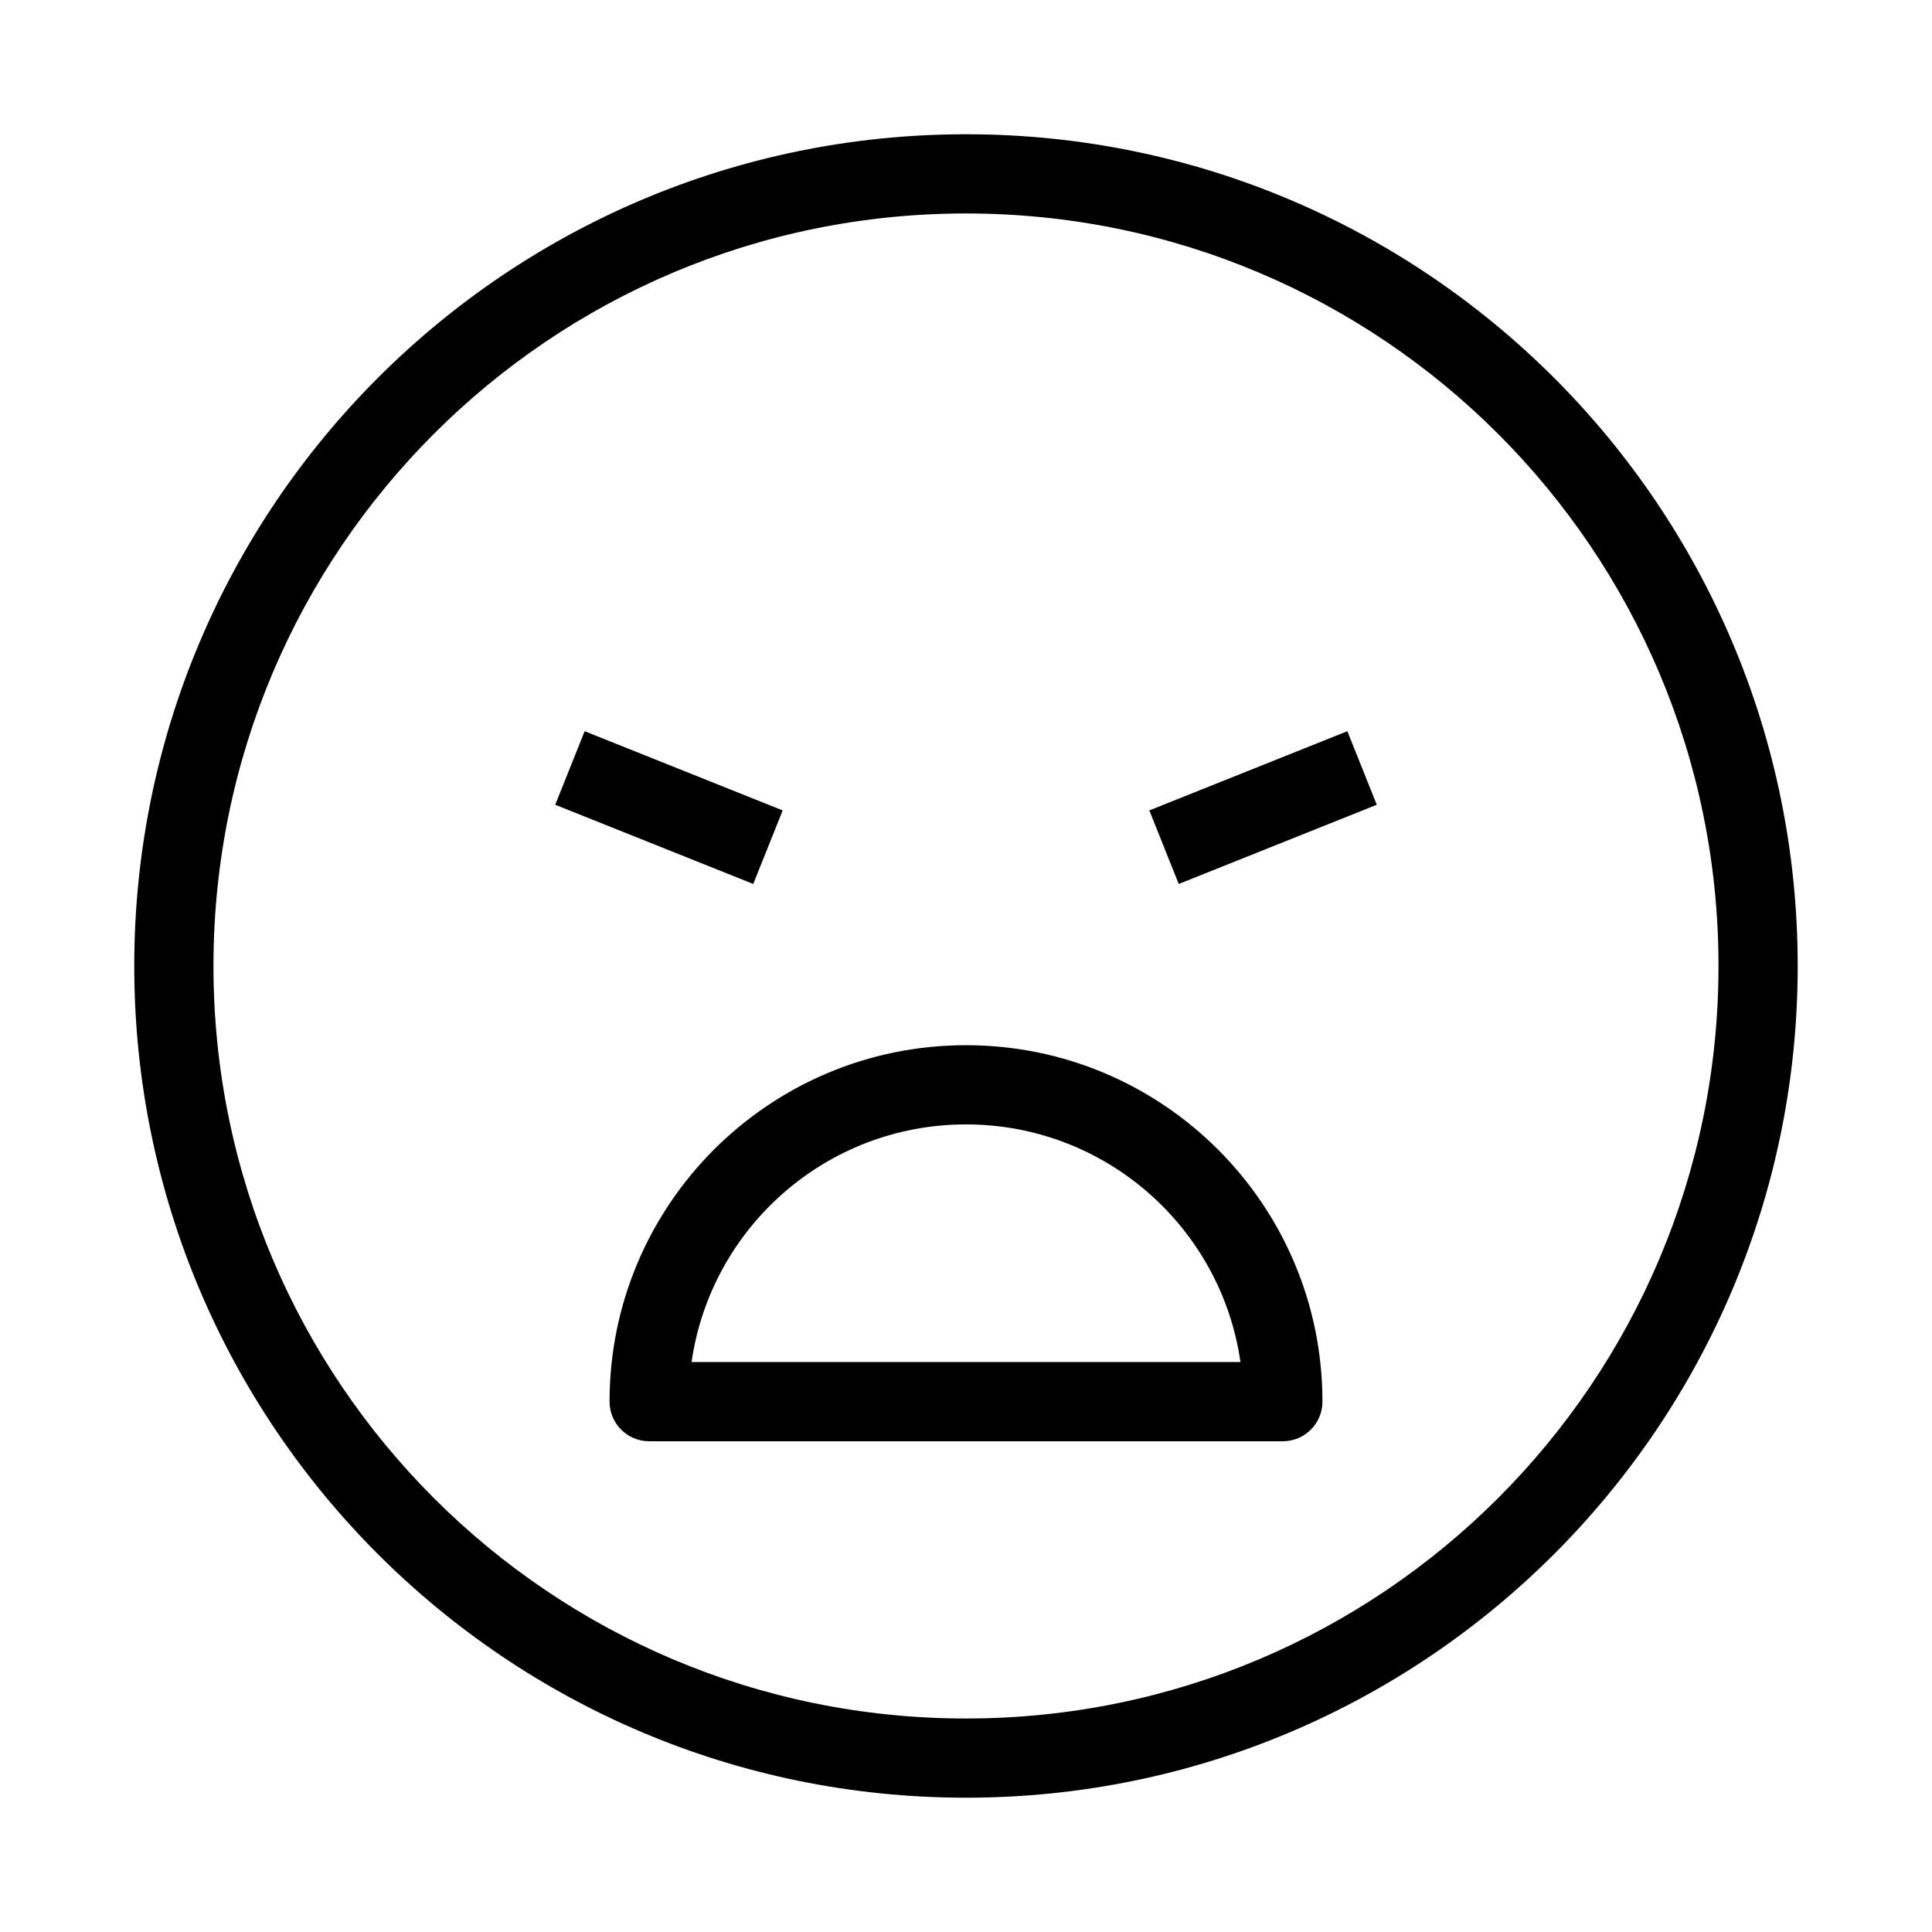 <?xml version="1.0" encoding="UTF-8"?>
<!-- Uploaded to: ICON Repo, www.svgrepo.com, Generator: ICON Repo Mixer Tools -->
<svg fill="#000000" width="800px" height="800px" version="1.1" viewBox="144 144 512 512" xmlns="http://www.w3.org/2000/svg">
 <g fill-rule="evenodd">
  <path d="m400 200.57c-110.14 0-199.43 89.285-199.43 199.43 0 110.14 89.285 199.42 199.43 199.42 110.14 0 199.42-89.285 199.42-199.42 0-110.14-89.285-199.43-199.42-199.43zm-220.42 199.43c0-121.73 98.684-220.42 220.42-220.42 121.73 0 220.41 98.684 220.41 220.42 0 121.73-98.684 220.41-220.41 220.41-121.73 0-220.42-98.684-220.42-220.41z"/>
  <path d="m508.86 357.27-52.48 20.988-7.797-19.488 52.48-20.992z"/>
  <path d="m291.14 357.27 52.48 20.988 7.797-19.488-52.48-20.992z"/>
  <path d="m305.54 515.45c0 5.797 4.699 10.496 10.496 10.496h167.93c5.797 0 10.496-4.699 10.496-10.496 0-52.168-42.289-94.461-94.461-94.461s-94.465 42.293-94.465 94.461zm21.734-10.496c5.094-35.602 35.715-62.973 72.73-62.973 37.012 0 67.633 27.371 72.727 62.973z"/>
 </g>
</svg>
